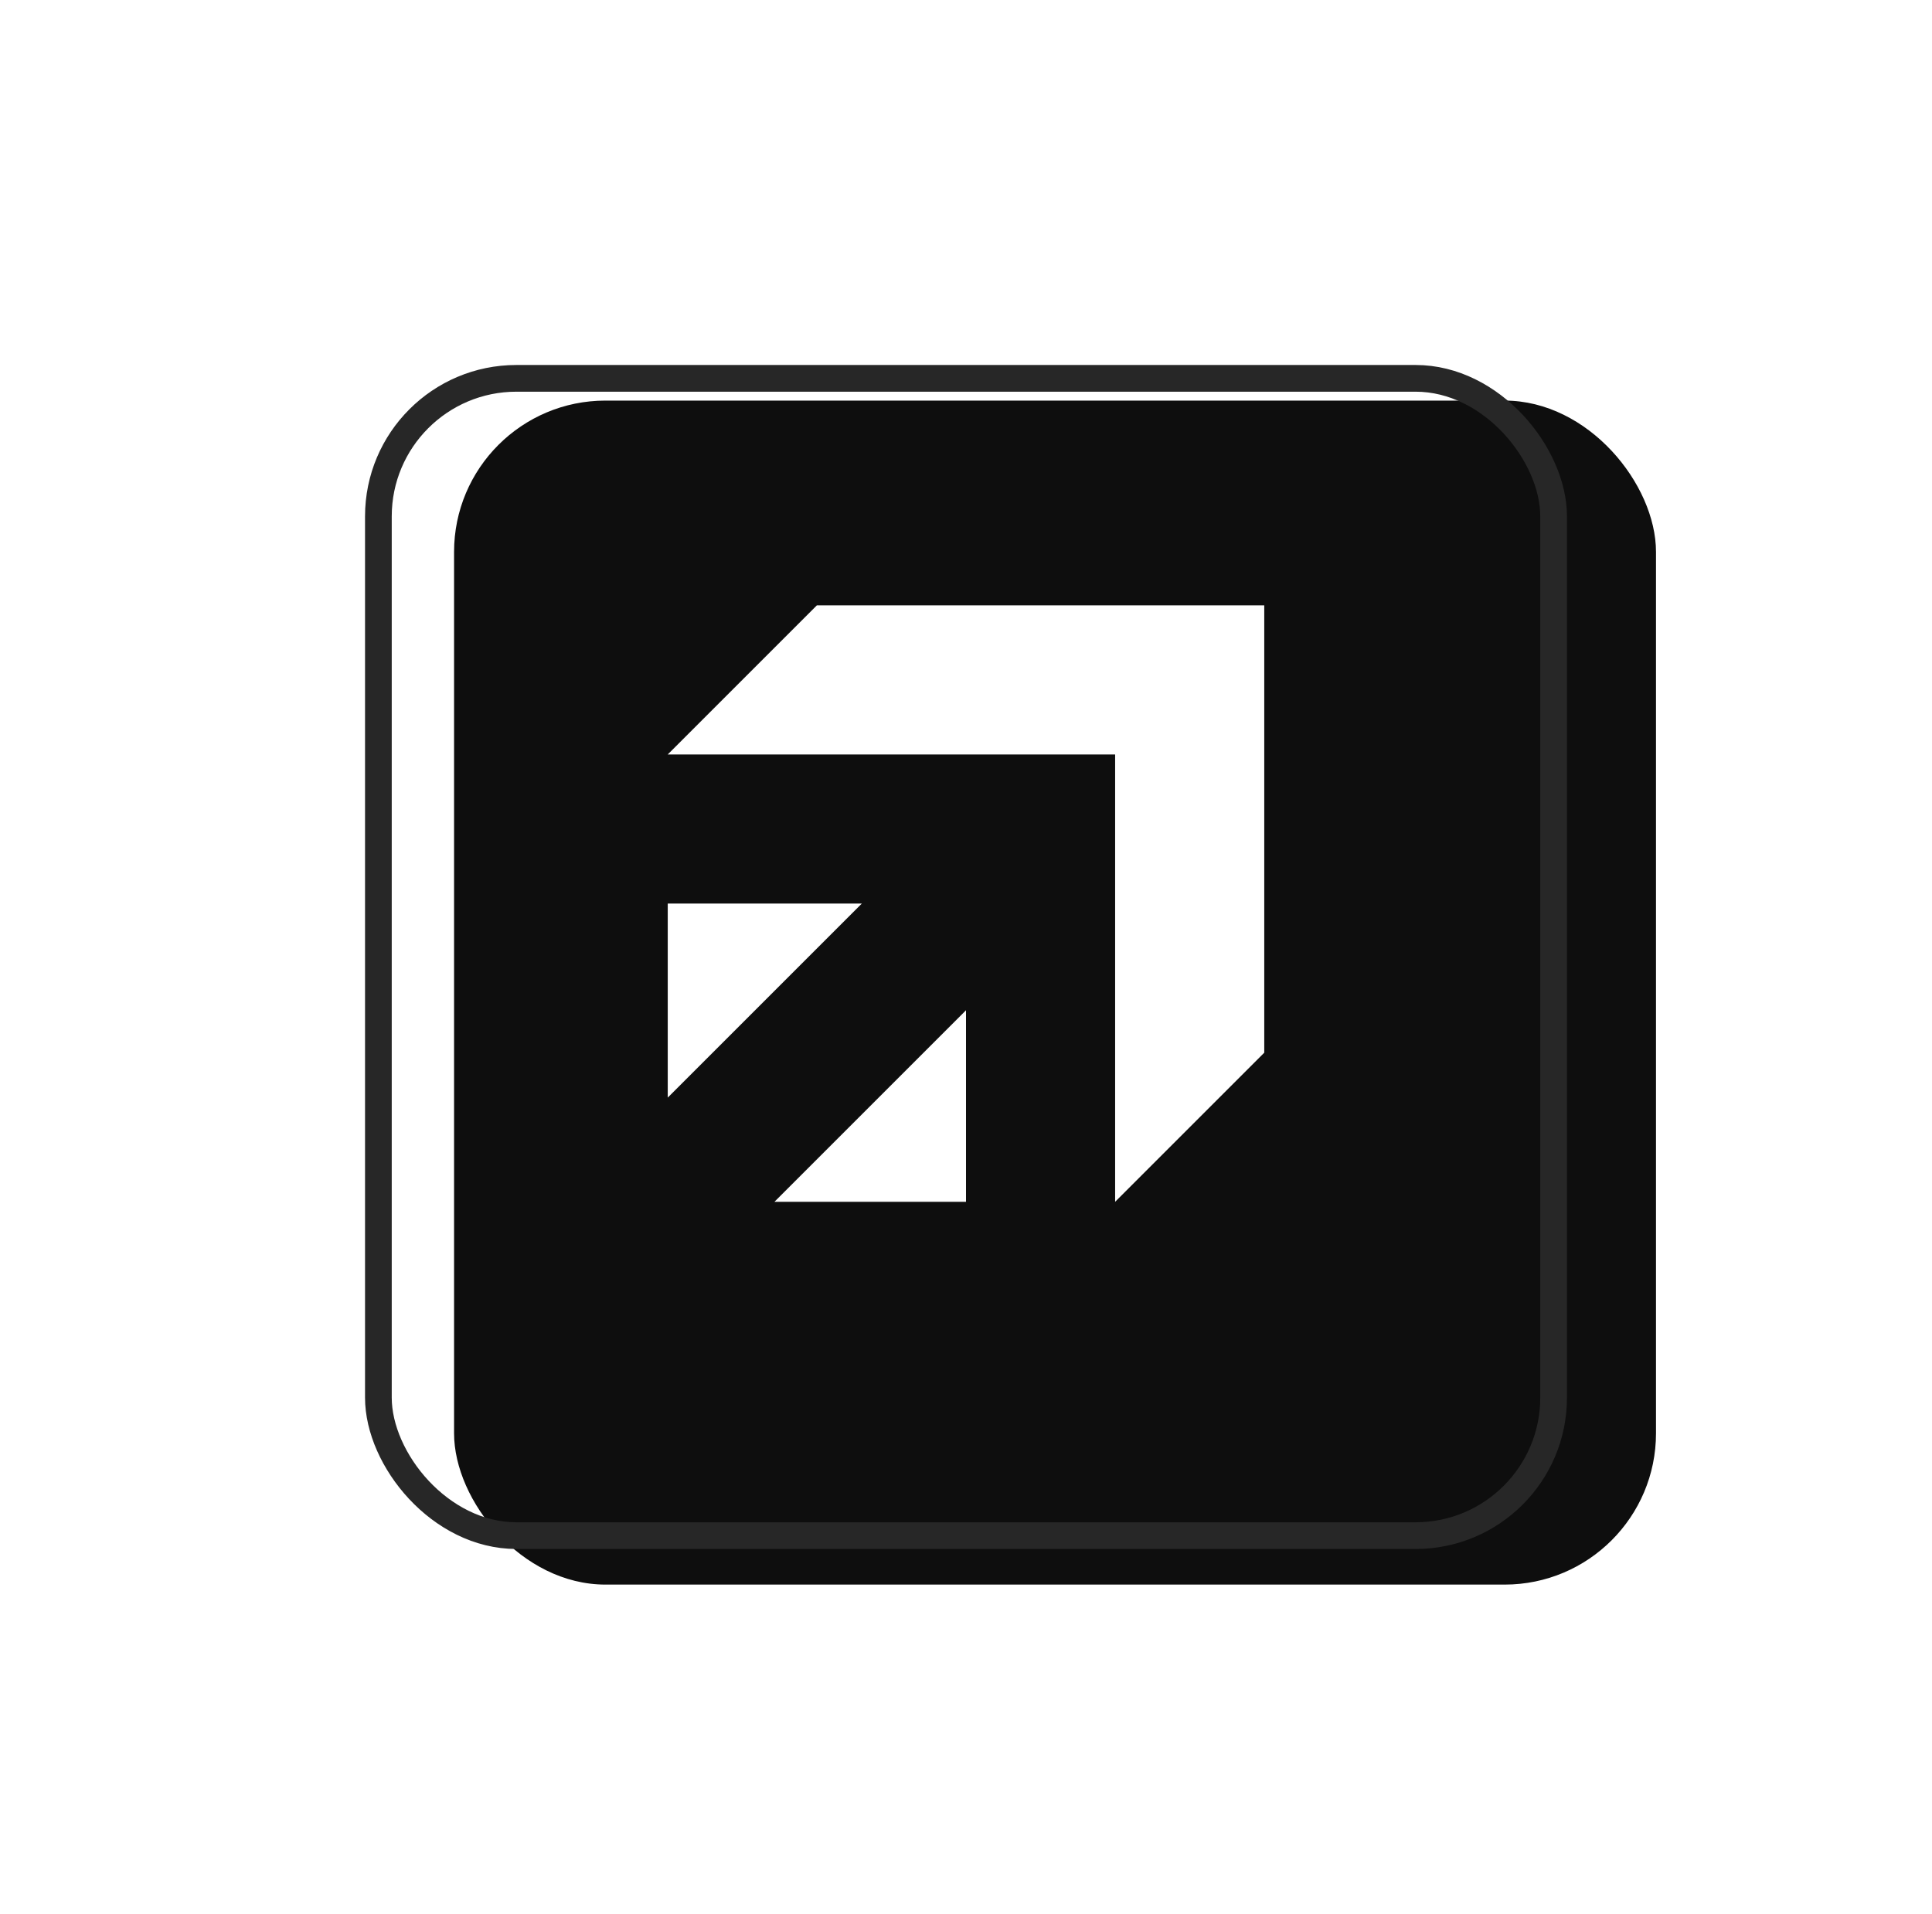 <svg  viewBox="0 0 217 215" fill="none" xmlns="http://www.w3.org/2000/svg">
<g filter="url(#filter0_di_1058_1183)">
<rect x="41" y="37" width="135" height="133" rx="17" fill="#0E0E0E"/>
</g>
<g clip-path="url(#clip0_1058_1183)">
<mask id="mask0_1058_1183" style="mask-type:luminance" maskUnits="userSpaceOnUse" x="69" y="61" width="79" height="80">
<path d="M148 61.666H69V140.667H148V61.666Z" fill="white"/>
</mask>
<g mask="url(#mask0_1058_1183)">
<path fill-rule="evenodd" clip-rule="evenodd" d="M91.75 68H142V84.75V118.25L125.25 135V84.75H75L91.75 68ZM75 123.297V101.5H96.797L75 123.297ZM108.5 135H86.986L108.5 113.486V135Z" fill="white"/>
</g>
</g>
<g filter="url(#filter1_i_1058_1183)">
<rect x="42.5" y="38.5" width="132" height="130" rx="15.5" stroke="#272727" stroke-width="3"/>
</g>
<defs>
<filter id="filter0_di_1058_1183" x="0.6" y="0.6" width="215.8" height="213.8" filterUnits="userSpaceOnUse" color-interpolation-filters="sRGB">
<feFlood flood-opacity="0" result="BackgroundImageFix"/>
<feColorMatrix in="SourceAlpha" type="matrix" values="0 0 0 0 0 0 0 0 0 0 0 0 0 0 0 0 0 0 127 0" result="hardAlpha"/>
<feMorphology radius="13" operator="dilate" in="SourceAlpha" result="effect1_dropShadow_1058_1183"/>
<feOffset dy="4"/>
<feGaussianBlur stdDeviation="13.7"/>
<feComposite in2="hardAlpha" operator="out"/>
<feColorMatrix type="matrix" values="0 0 0 0 0.233 0 0 0 0 0.233 0 0 0 0 0.233 0 0 0 0.25 0"/>
<feBlend mode="normal" in2="BackgroundImageFix" result="effect1_dropShadow_1058_1183"/>
<feBlend mode="normal" in="SourceGraphic" in2="effect1_dropShadow_1058_1183" result="shape"/>
<feColorMatrix in="SourceAlpha" type="matrix" values="0 0 0 0 0 0 0 0 0 0 0 0 0 0 0 0 0 0 127 0" result="hardAlpha"/>
<feMorphology radius="3" operator="erode" in="SourceAlpha" result="effect2_innerShadow_1058_1183"/>
<feOffset dx="10" dy="4"/>
<feGaussianBlur stdDeviation="8.95"/>
<feComposite in2="hardAlpha" operator="arithmetic" k2="-1" k3="1"/>
<feColorMatrix type="matrix" values="0 0 0 0 0.258 0 0 0 0 0.258 0 0 0 0 0.258 0 0 0 0.25 0"/>
<feBlend mode="normal" in2="shape" result="effect2_innerShadow_1058_1183"/>
</filter>
<filter id="filter1_i_1058_1183" x="41" y="37" width="135" height="137" filterUnits="userSpaceOnUse" color-interpolation-filters="sRGB">
<feFlood flood-opacity="0" result="BackgroundImageFix"/>
<feBlend mode="normal" in="SourceGraphic" in2="BackgroundImageFix" result="shape"/>
<feColorMatrix in="SourceAlpha" type="matrix" values="0 0 0 0 0 0 0 0 0 0 0 0 0 0 0 0 0 0 127 0" result="hardAlpha"/>
<feOffset dy="4"/>
<feGaussianBlur stdDeviation="2"/>
<feComposite in2="hardAlpha" operator="arithmetic" k2="-1" k3="1"/>
<feColorMatrix type="matrix" values="0 0 0 0 0 0 0 0 0 0 0 0 0 0 0 0 0 0 0.25 0"/>
<feBlend mode="normal" in2="shape" result="effect1_innerShadow_1058_1183"/>
</filter>
<clipPath id="clip0_1058_1183">
<rect width="79" height="79" fill="white" transform="translate(69 61.666)"/>
</clipPath>
</defs>
</svg>
